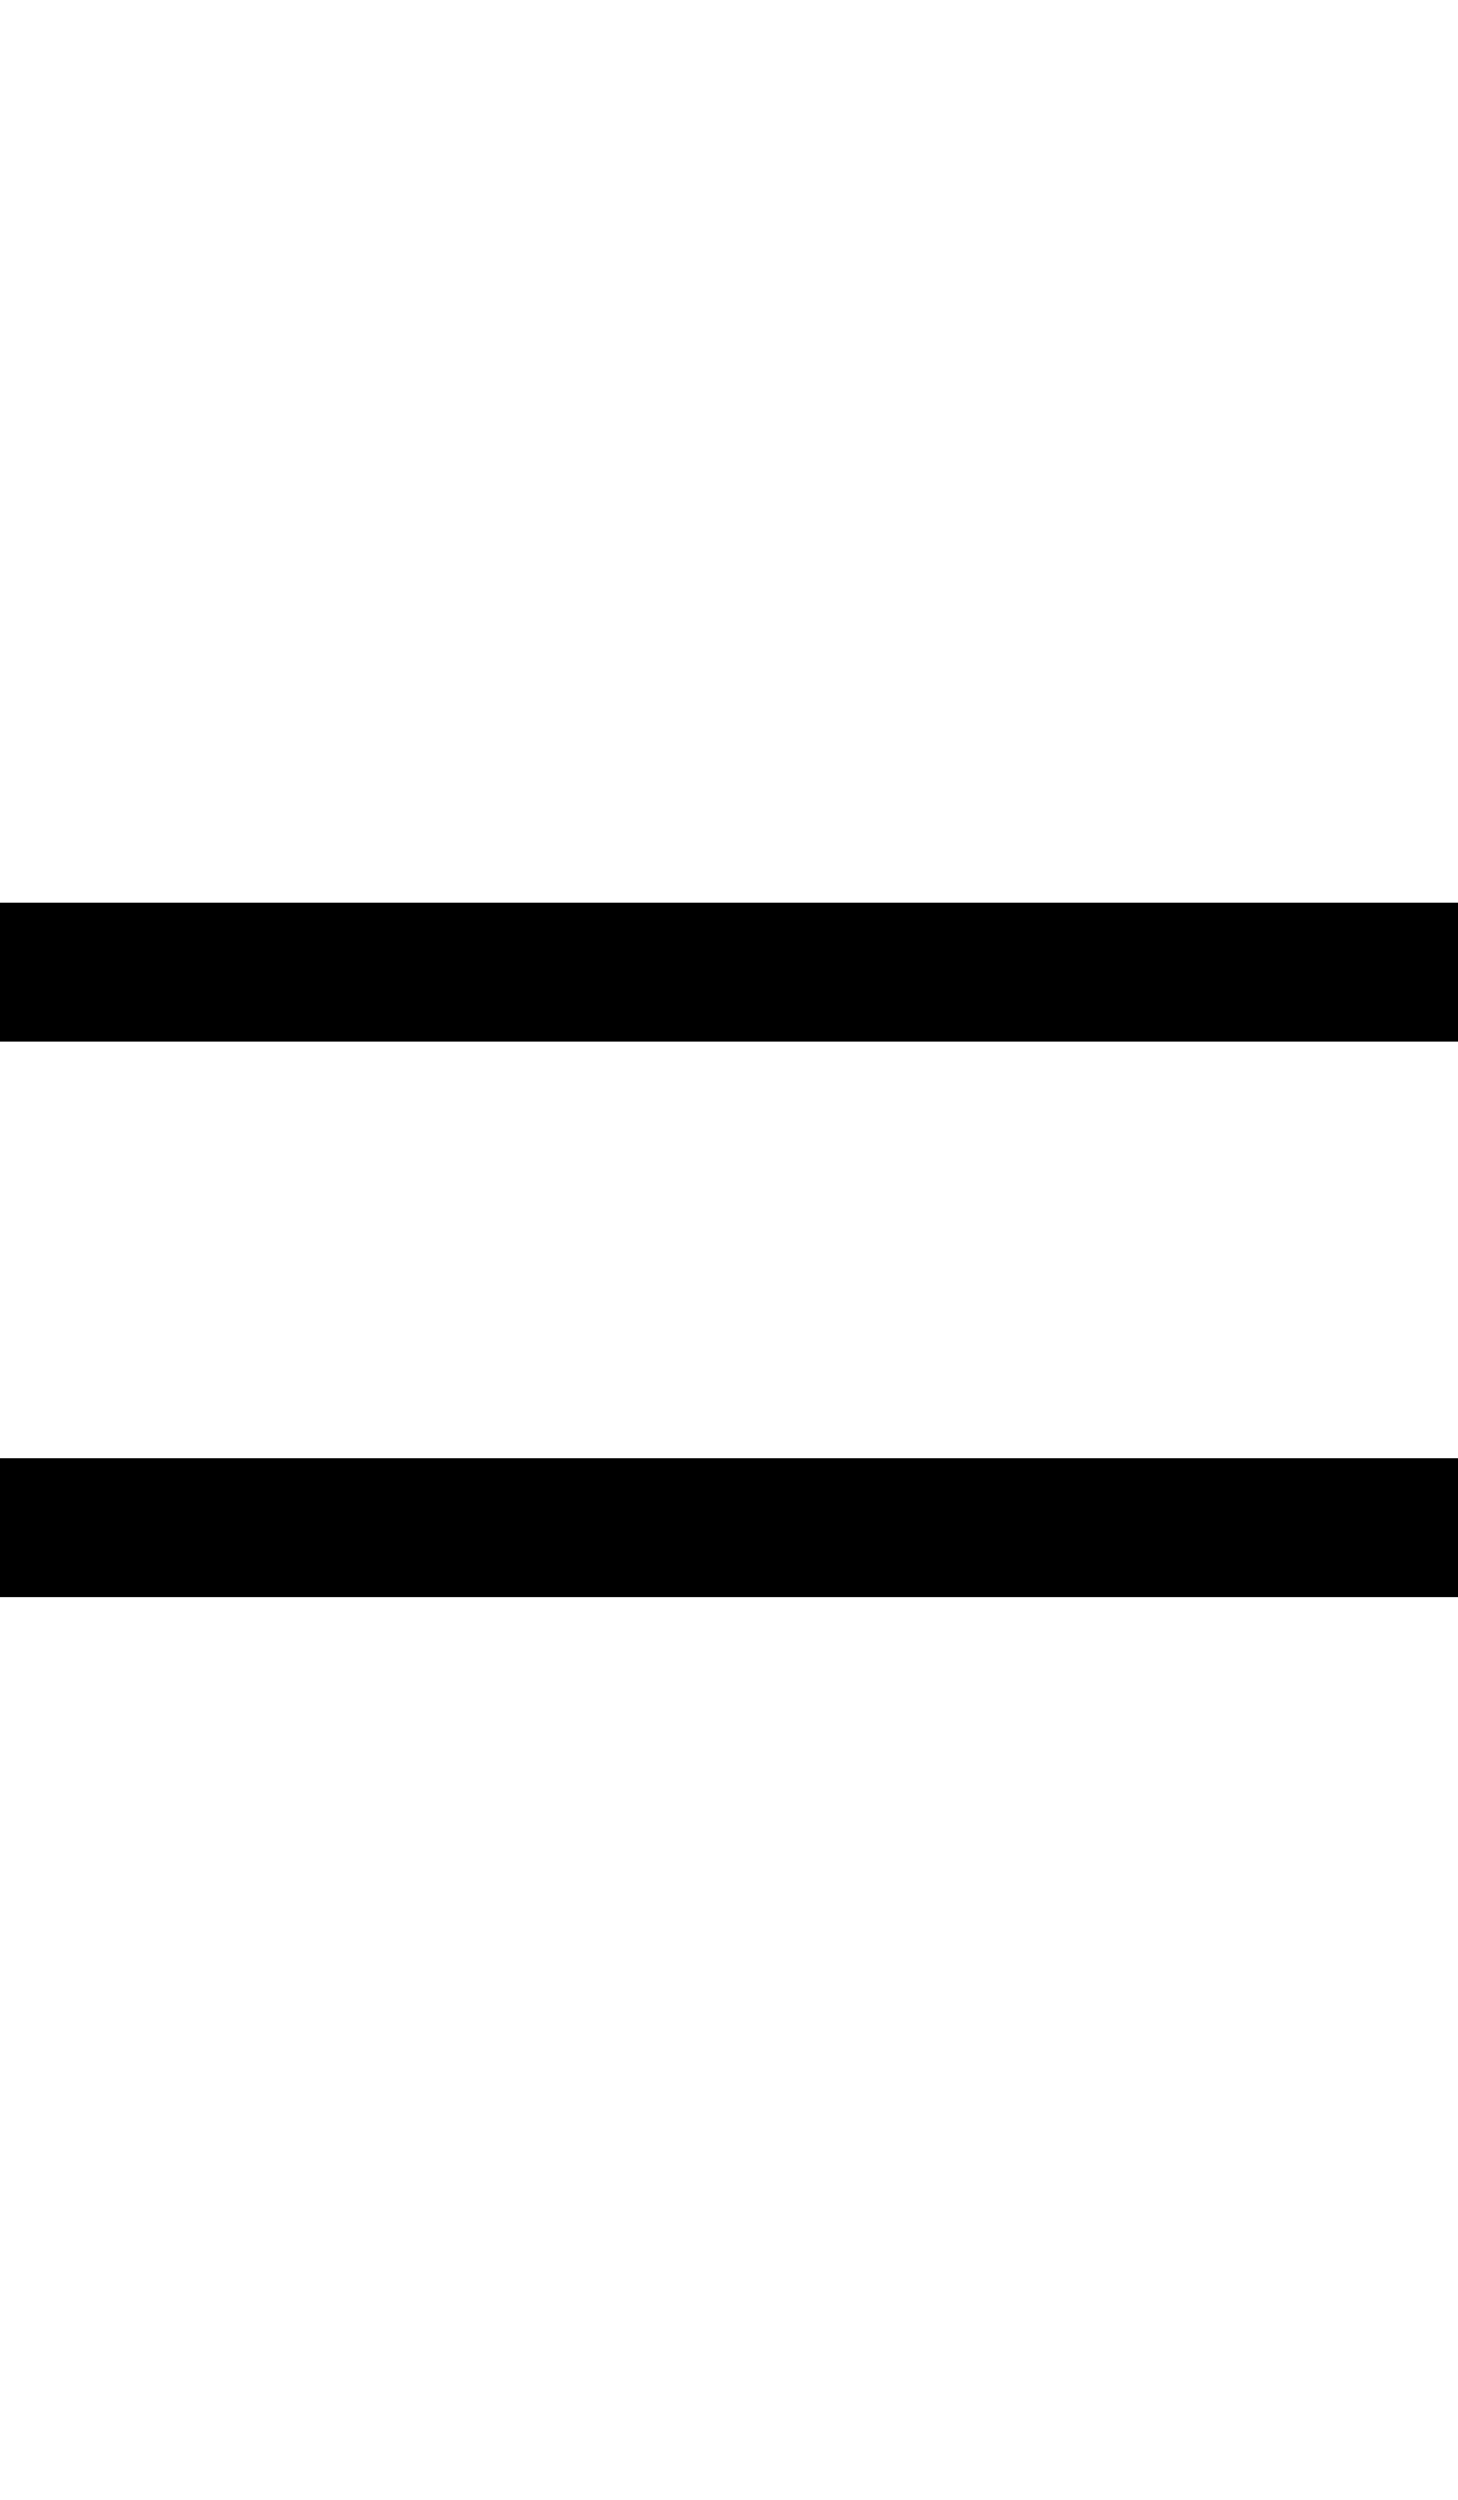 <?xml version="1.0" encoding="utf-8"?>
<!-- Generator: Adobe Illustrator 16.0.0, SVG Export Plug-In . SVG Version: 6.00 Build 0)  -->
<!DOCTYPE svg PUBLIC "-//W3C//DTD SVG 1.1//EN" "http://www.w3.org/Graphics/SVG/1.1/DTD/svg11.dtd">
<svg version="1.1" id="レイヤー_1" xmlns="http://www.w3.org/2000/svg" xmlns:xlink="http://www.w3.org/1999/xlink" x="0px"
	 y="0px" width="42px" height="72px" viewBox="15 0 42 72" enable-background="new 15 0 42 72" xml:space="preserve">
<rect x="15" y="26" width="42" height="4"/>
<rect x="15" y="42" width="42" height="4"/>
</svg>
